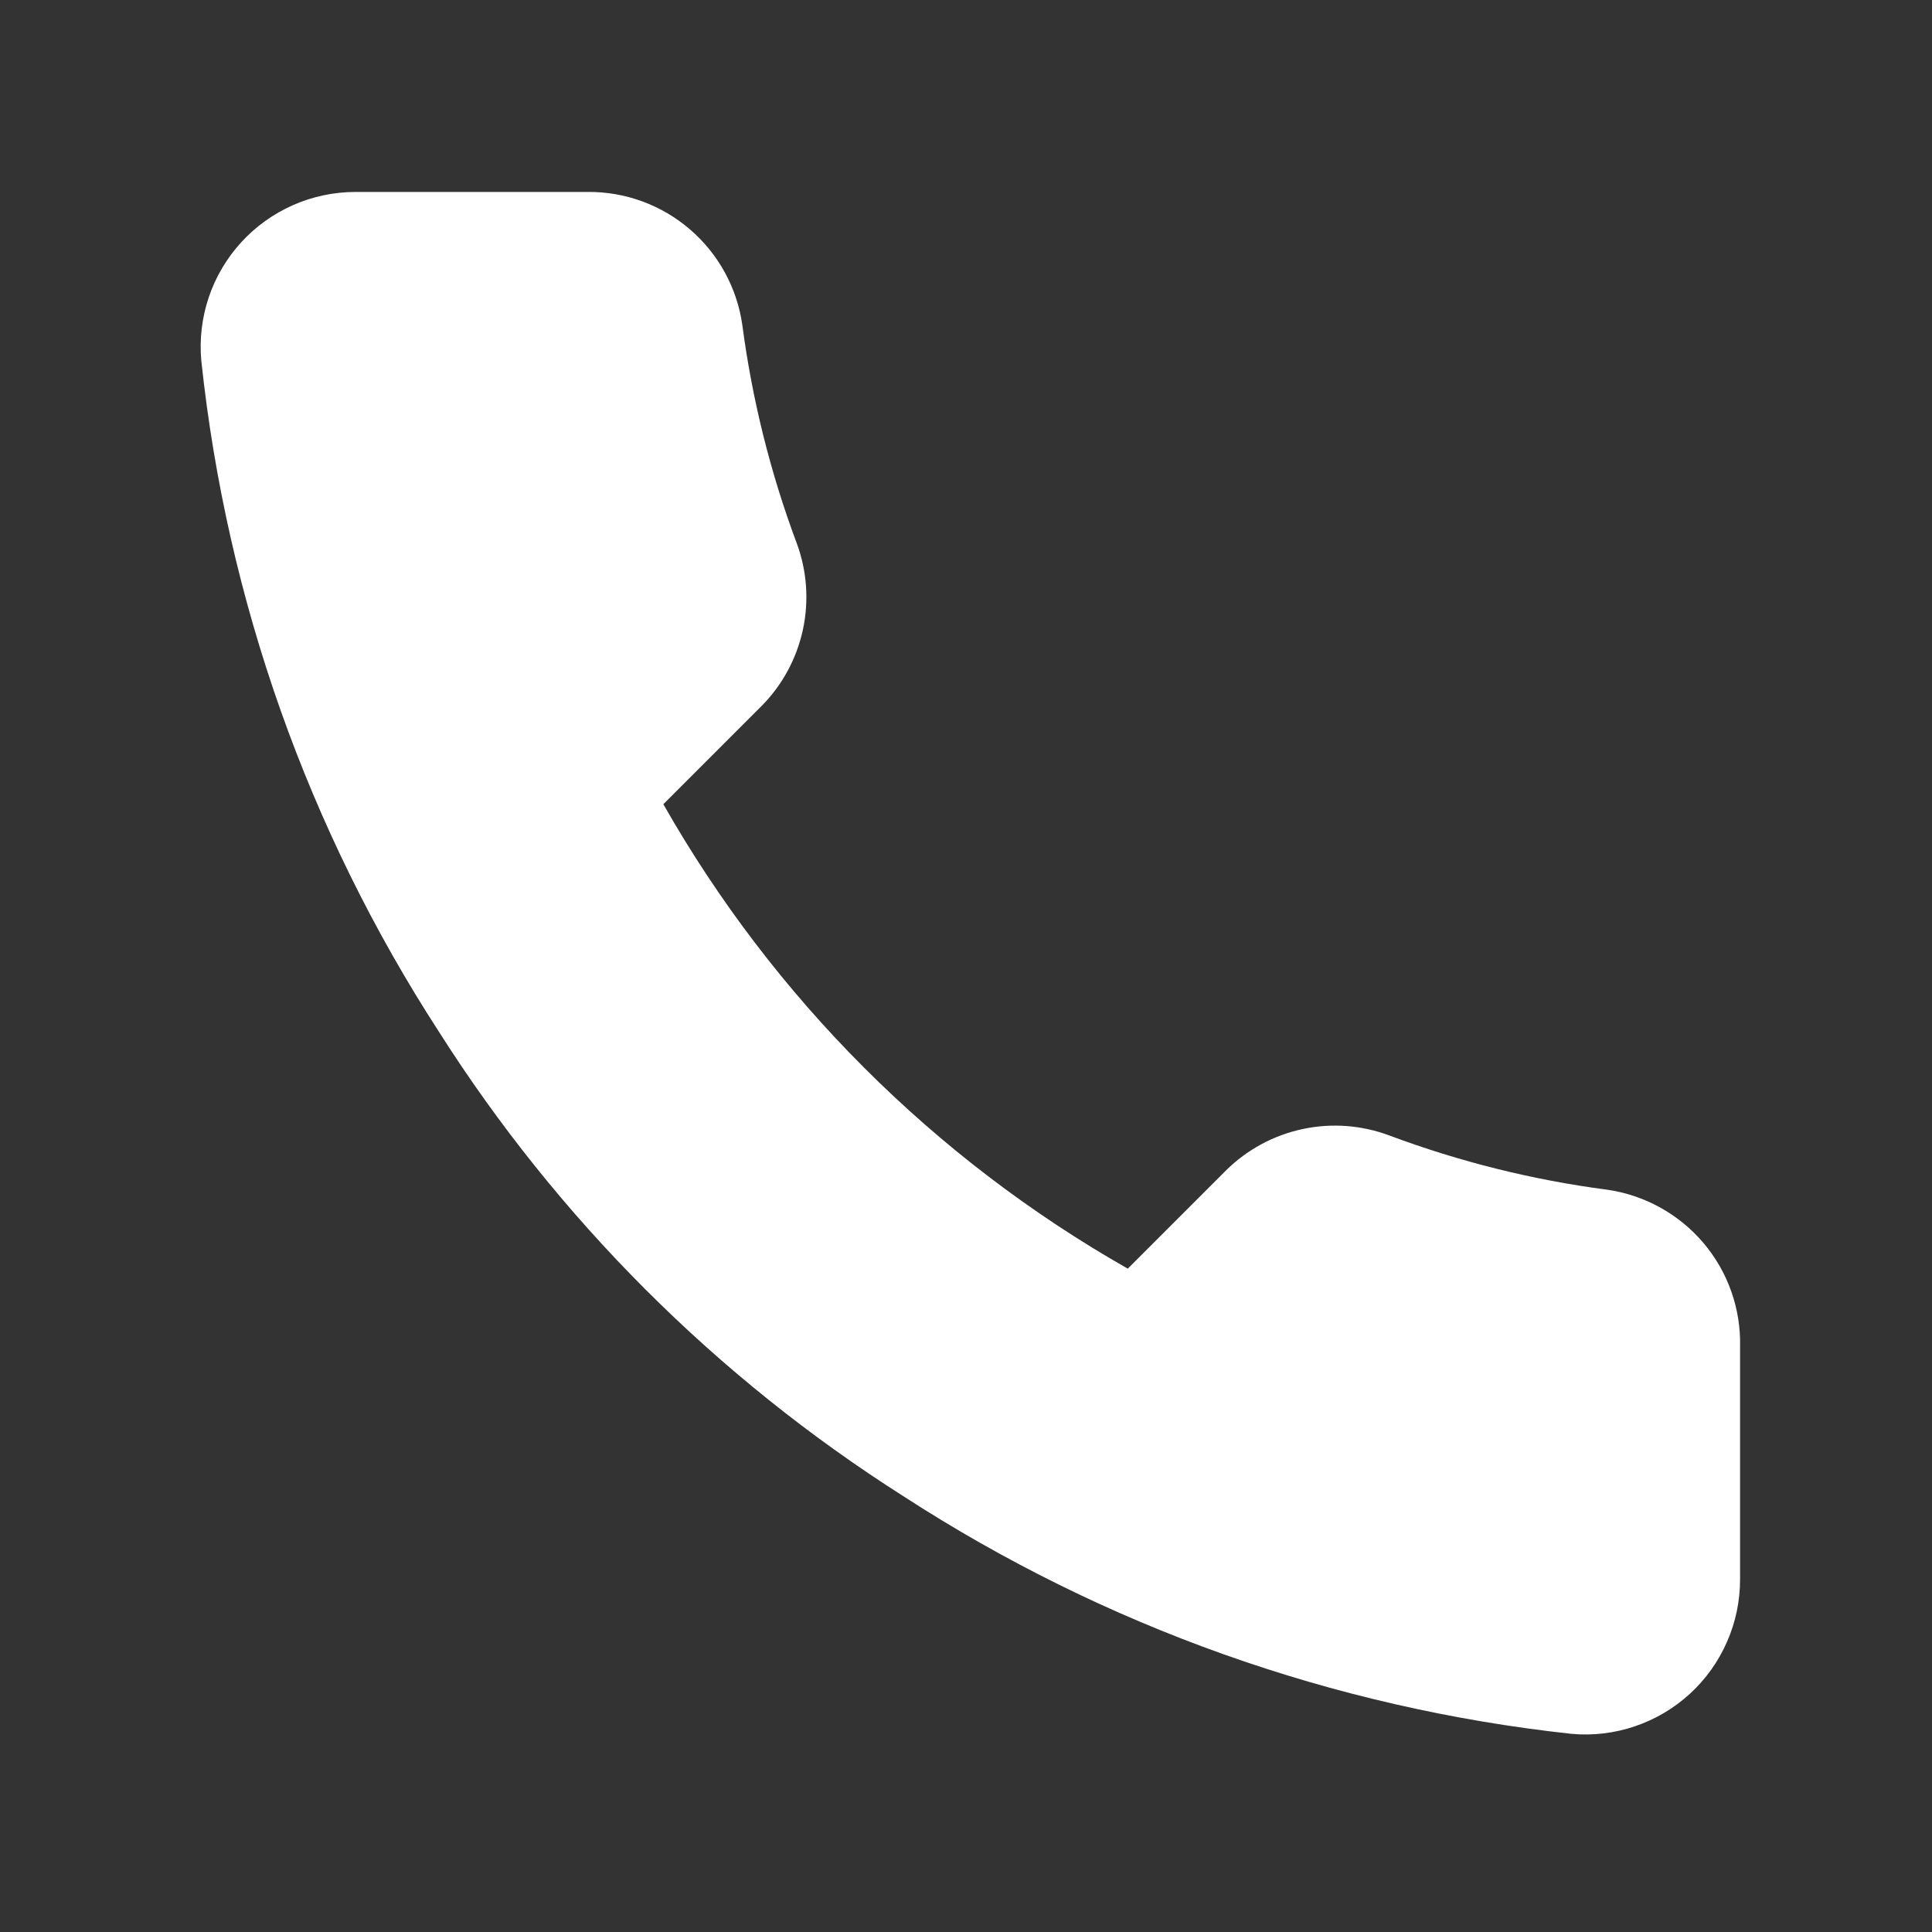<svg width="26" height="26" viewBox="0 0 26 26" fill="none" xmlns="http://www.w3.org/2000/svg">
<rect x="0" y="0" width="26" height="26" fill="#333333" stroke="none"/>
<path d="M23.417 18.125V21.25C23.418 21.54 23.359 21.827 23.242 22.093C23.126 22.359 22.956 22.598 22.742 22.794C22.528 22.99 22.276 23.139 22.001 23.232C21.726 23.325 21.435 23.36 21.146 23.333C17.941 22.985 14.862 21.89 12.157 20.135C9.64 18.536 7.506 16.402 5.907 13.885C4.146 11.168 3.051 8.074 2.709 4.854C2.683 4.566 2.717 4.276 2.809 4.002C2.901 3.728 3.05 3.476 3.245 3.262C3.44 3.049 3.677 2.878 3.942 2.761C4.206 2.644 4.492 2.584 4.782 2.583H7.907C8.412 2.578 8.902 2.757 9.285 3.087C9.669 3.417 9.919 3.874 9.99 4.375C10.122 5.375 10.366 6.357 10.719 7.302C10.859 7.675 10.889 8.08 10.806 8.47C10.723 8.859 10.53 9.217 10.25 9.5L8.927 10.823C10.41 13.431 12.569 15.59 15.177 17.073L16.5 15.75C16.784 15.47 17.141 15.277 17.531 15.194C17.92 15.111 18.325 15.141 18.698 15.281C19.643 15.634 20.625 15.879 21.625 16.01C22.131 16.082 22.593 16.337 22.924 16.727C23.254 17.116 23.43 17.614 23.417 18.125Z" fill="white"/>
</svg>
